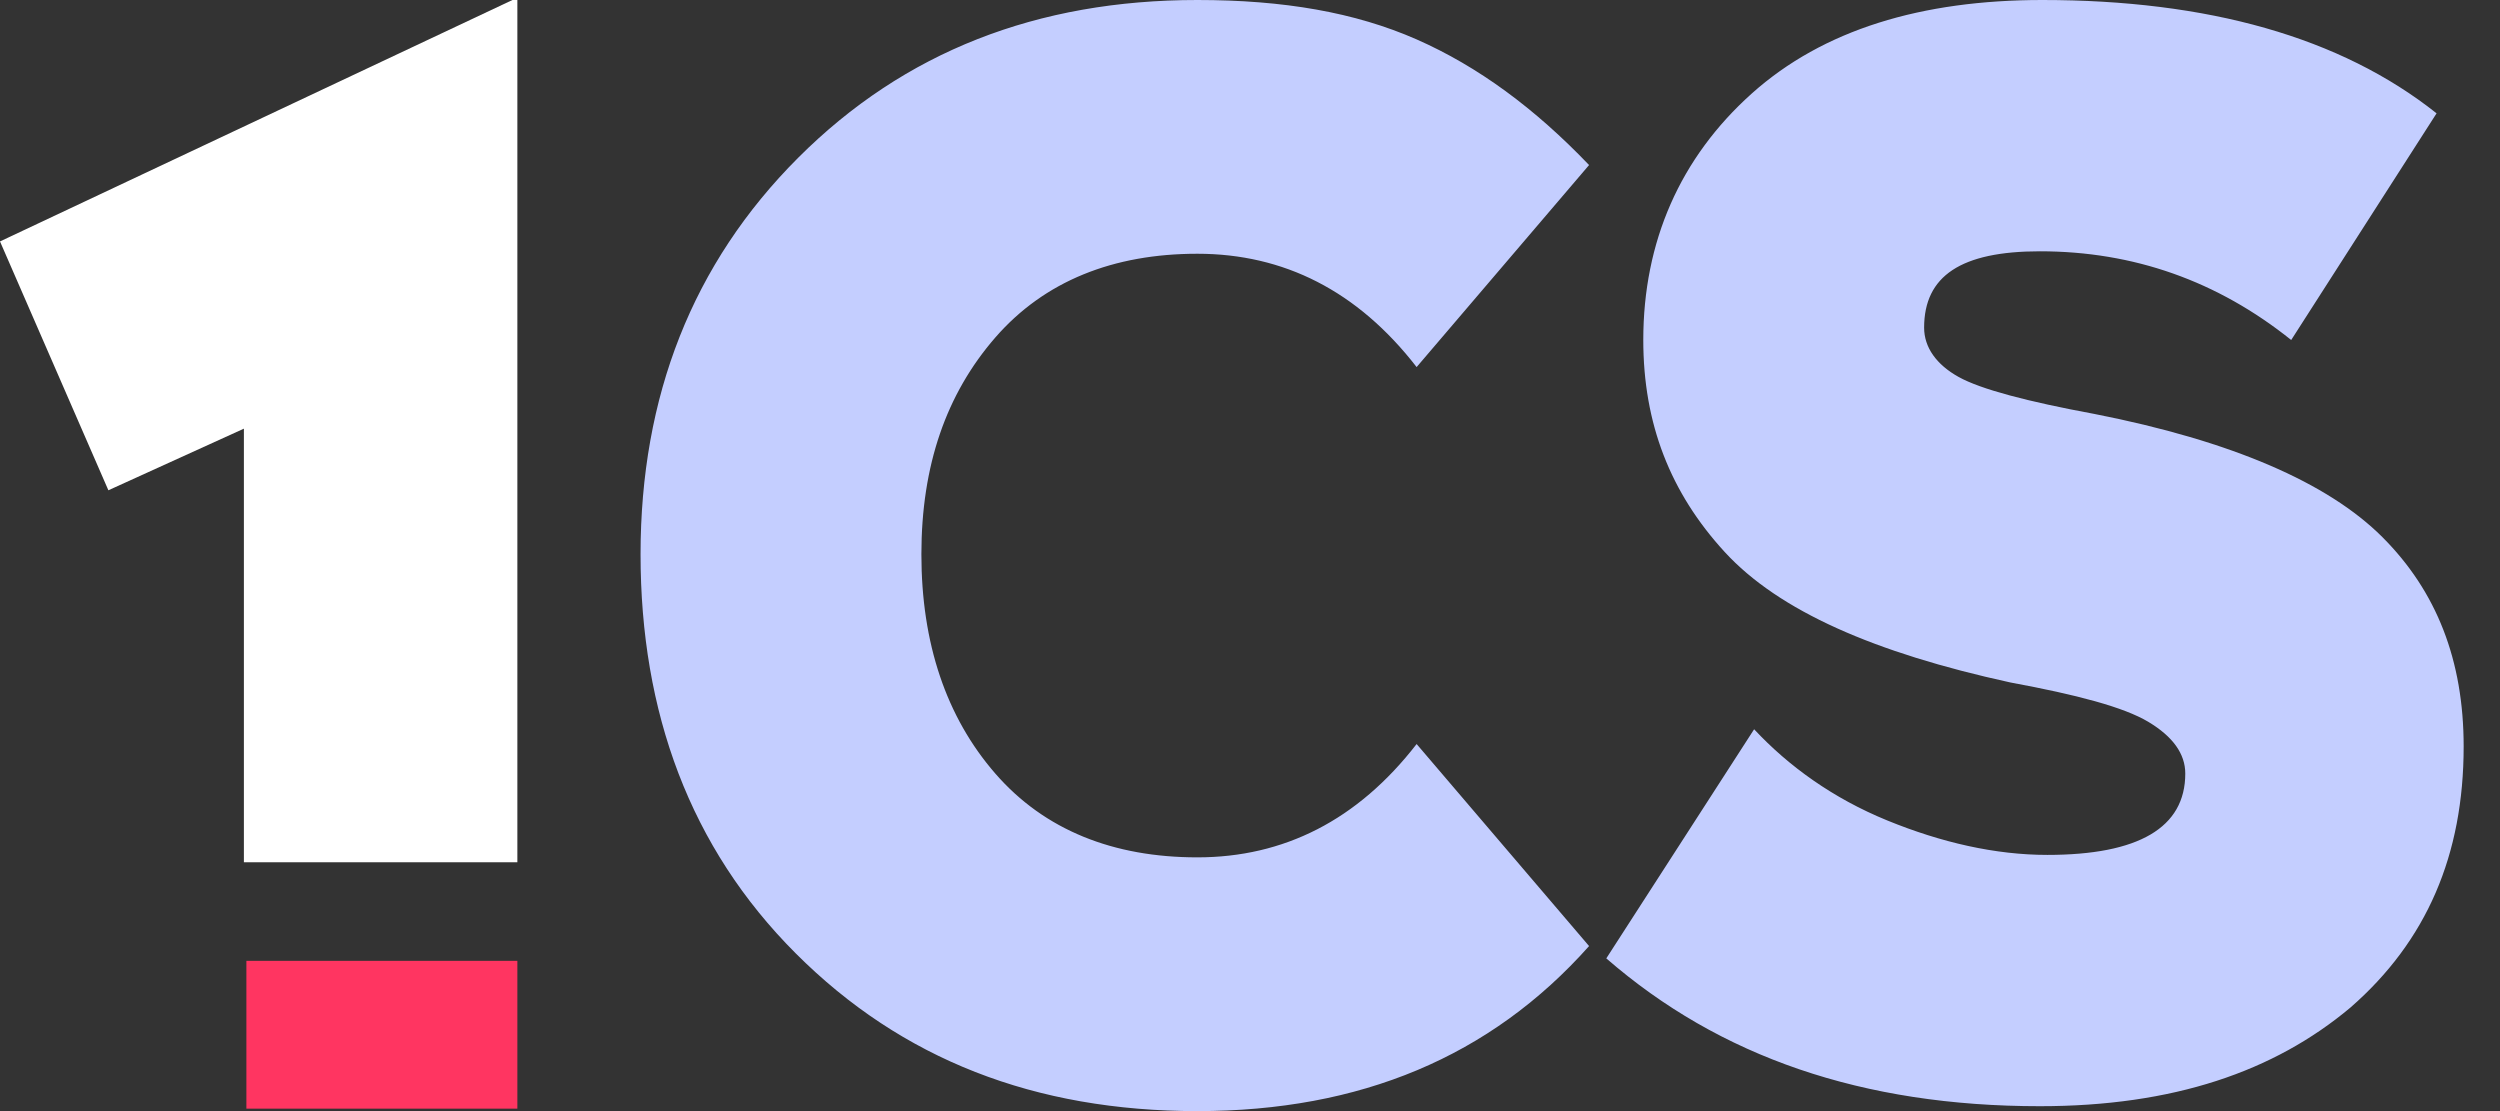 <svg width="108" height="48" viewBox="0 0 54 24" fill="none" xmlns="http://www.w3.org/2000/svg">
<rect x="0" y="0" width="54" height="24" fill="#333333" stroke="none"/>
<path d="M11.175 0V18.625H5.268V9.259L2.341 10.59L0 5.215L11.069 0H11.175Z" fill="white"/>
<path d="M25.863 0C27.725 0 29.268 0.266 30.599 0.851C31.929 1.437 33.153 2.341 34.324 3.565L30.599 7.929C29.322 6.279 27.725 5.481 25.863 5.481C24.053 5.481 22.563 6.067 21.499 7.29C20.435 8.514 19.902 10.058 19.902 11.973C19.902 13.889 20.435 15.486 21.499 16.709C22.563 17.933 24.053 18.519 25.863 18.519C27.725 18.519 29.322 17.721 30.599 16.071L34.324 20.435C32.195 22.829 29.375 24 25.863 24C22.35 24 19.477 22.883 17.189 20.594C14.9 18.306 13.836 15.379 13.836 11.973C13.836 8.568 14.954 5.694 17.242 3.406C19.53 1.118 22.404 0 25.863 0ZM44.115 0C47.681 0 50.554 0.798 52.63 2.448L49.49 7.344C47.894 6.067 46.084 5.428 44.062 5.428C42.359 5.428 41.561 5.96 41.561 7.078C41.561 7.503 41.827 7.876 42.306 8.142C42.785 8.408 43.796 8.674 45.233 8.94C48.213 9.525 50.288 10.43 51.459 11.601C52.63 12.772 53.215 14.262 53.215 16.124C53.215 18.466 52.417 20.328 50.767 21.765C49.117 23.149 46.936 23.894 44.062 23.894C40.231 23.894 37.144 22.829 34.696 20.701L37.889 15.752C38.634 16.55 39.592 17.242 40.763 17.721C41.934 18.2 43.104 18.466 44.222 18.466C46.191 18.466 47.202 17.88 47.202 16.709C47.202 16.284 46.936 15.911 46.404 15.592C45.871 15.273 44.86 15.007 43.423 14.741C40.497 14.102 38.421 13.197 37.251 11.92C36.08 10.643 35.495 9.153 35.495 7.344C35.495 5.215 36.293 3.406 37.836 2.022C39.379 0.639 41.508 0 44.115 0Z" fill="#C4CEFF"/>
<path d="M11.175 20.754H5.322V23.947H11.175V20.754Z" fill="#FF3561"/>
</svg>
